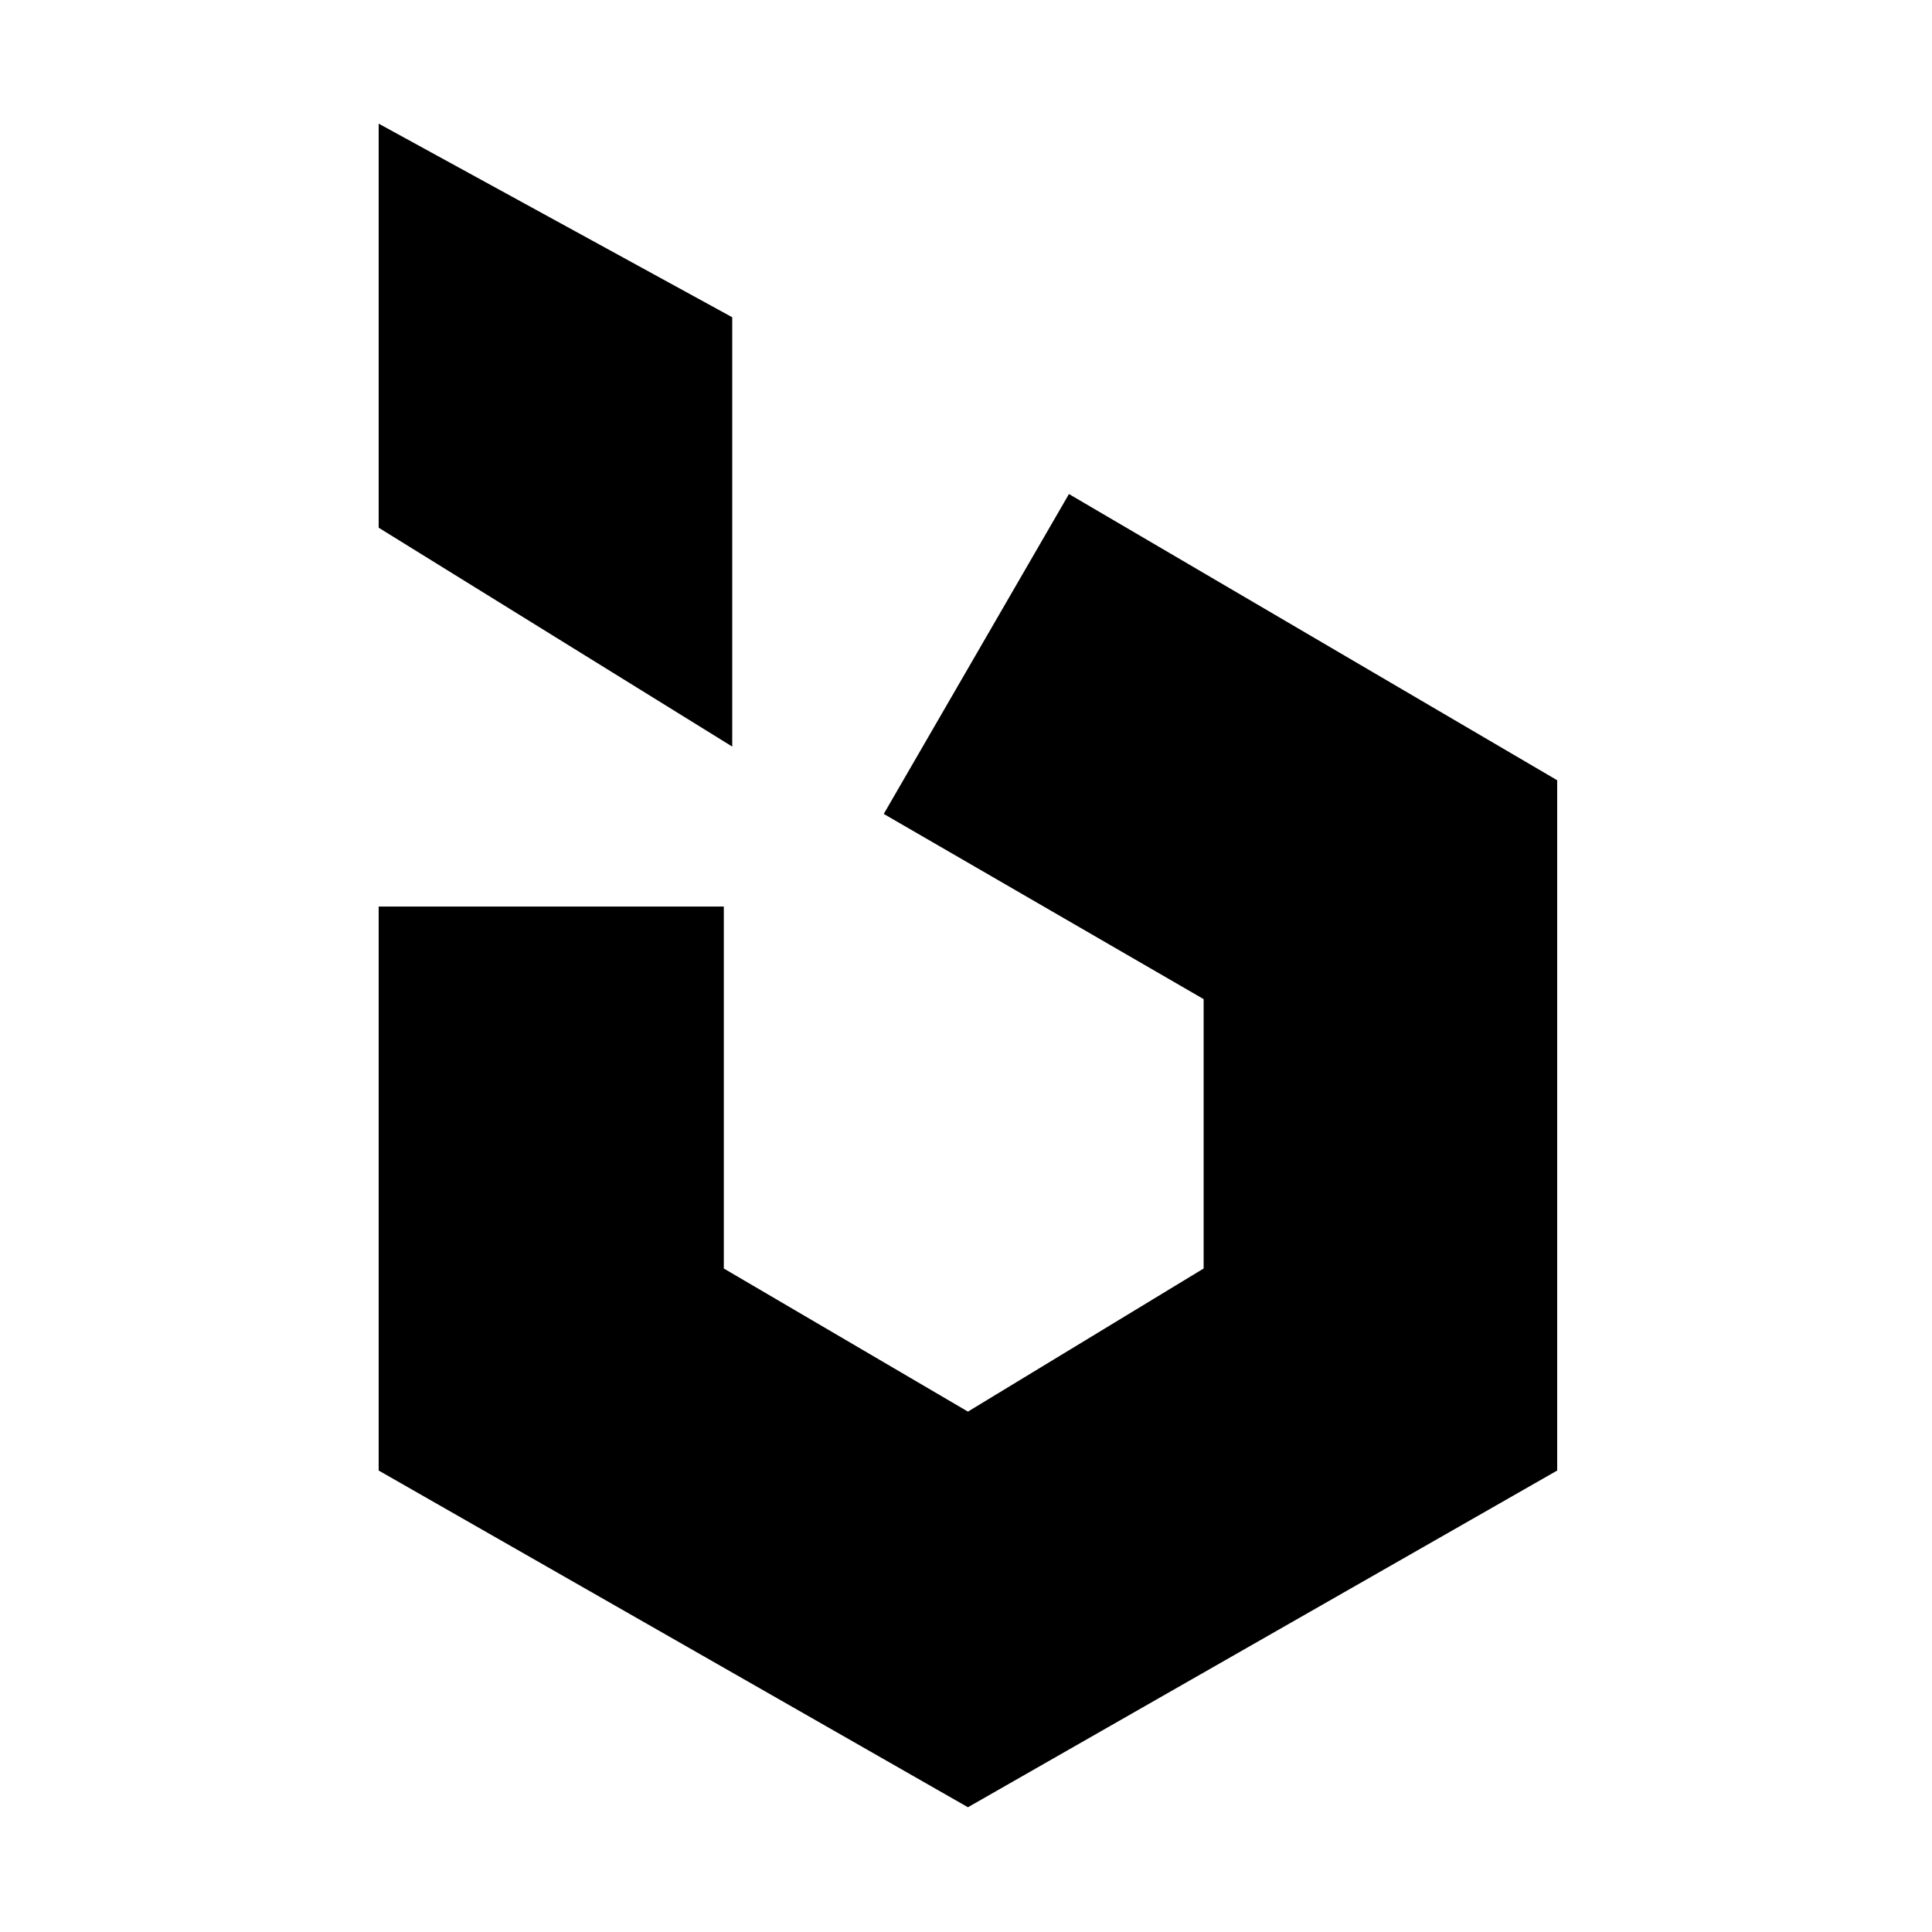 <svg xmlns="http://www.w3.org/2000/svg" width="500" height="500" viewBox="0 0 500 500" fill="none"><rect width="500" height="500" fill="white"></rect><path d="M187.321 234.607H98V380.572L250.5 467.714L403 380.572V201.929L276.643 127.857L228.714 210.643L311.5 258.572V328.286L250.5 365.322L187.321 328.286V234.607Z" fill="black"></path><path d="M189.5 193.214L98 136.571V32L189.5 82.107V193.214Z" fill="black"></path></svg>